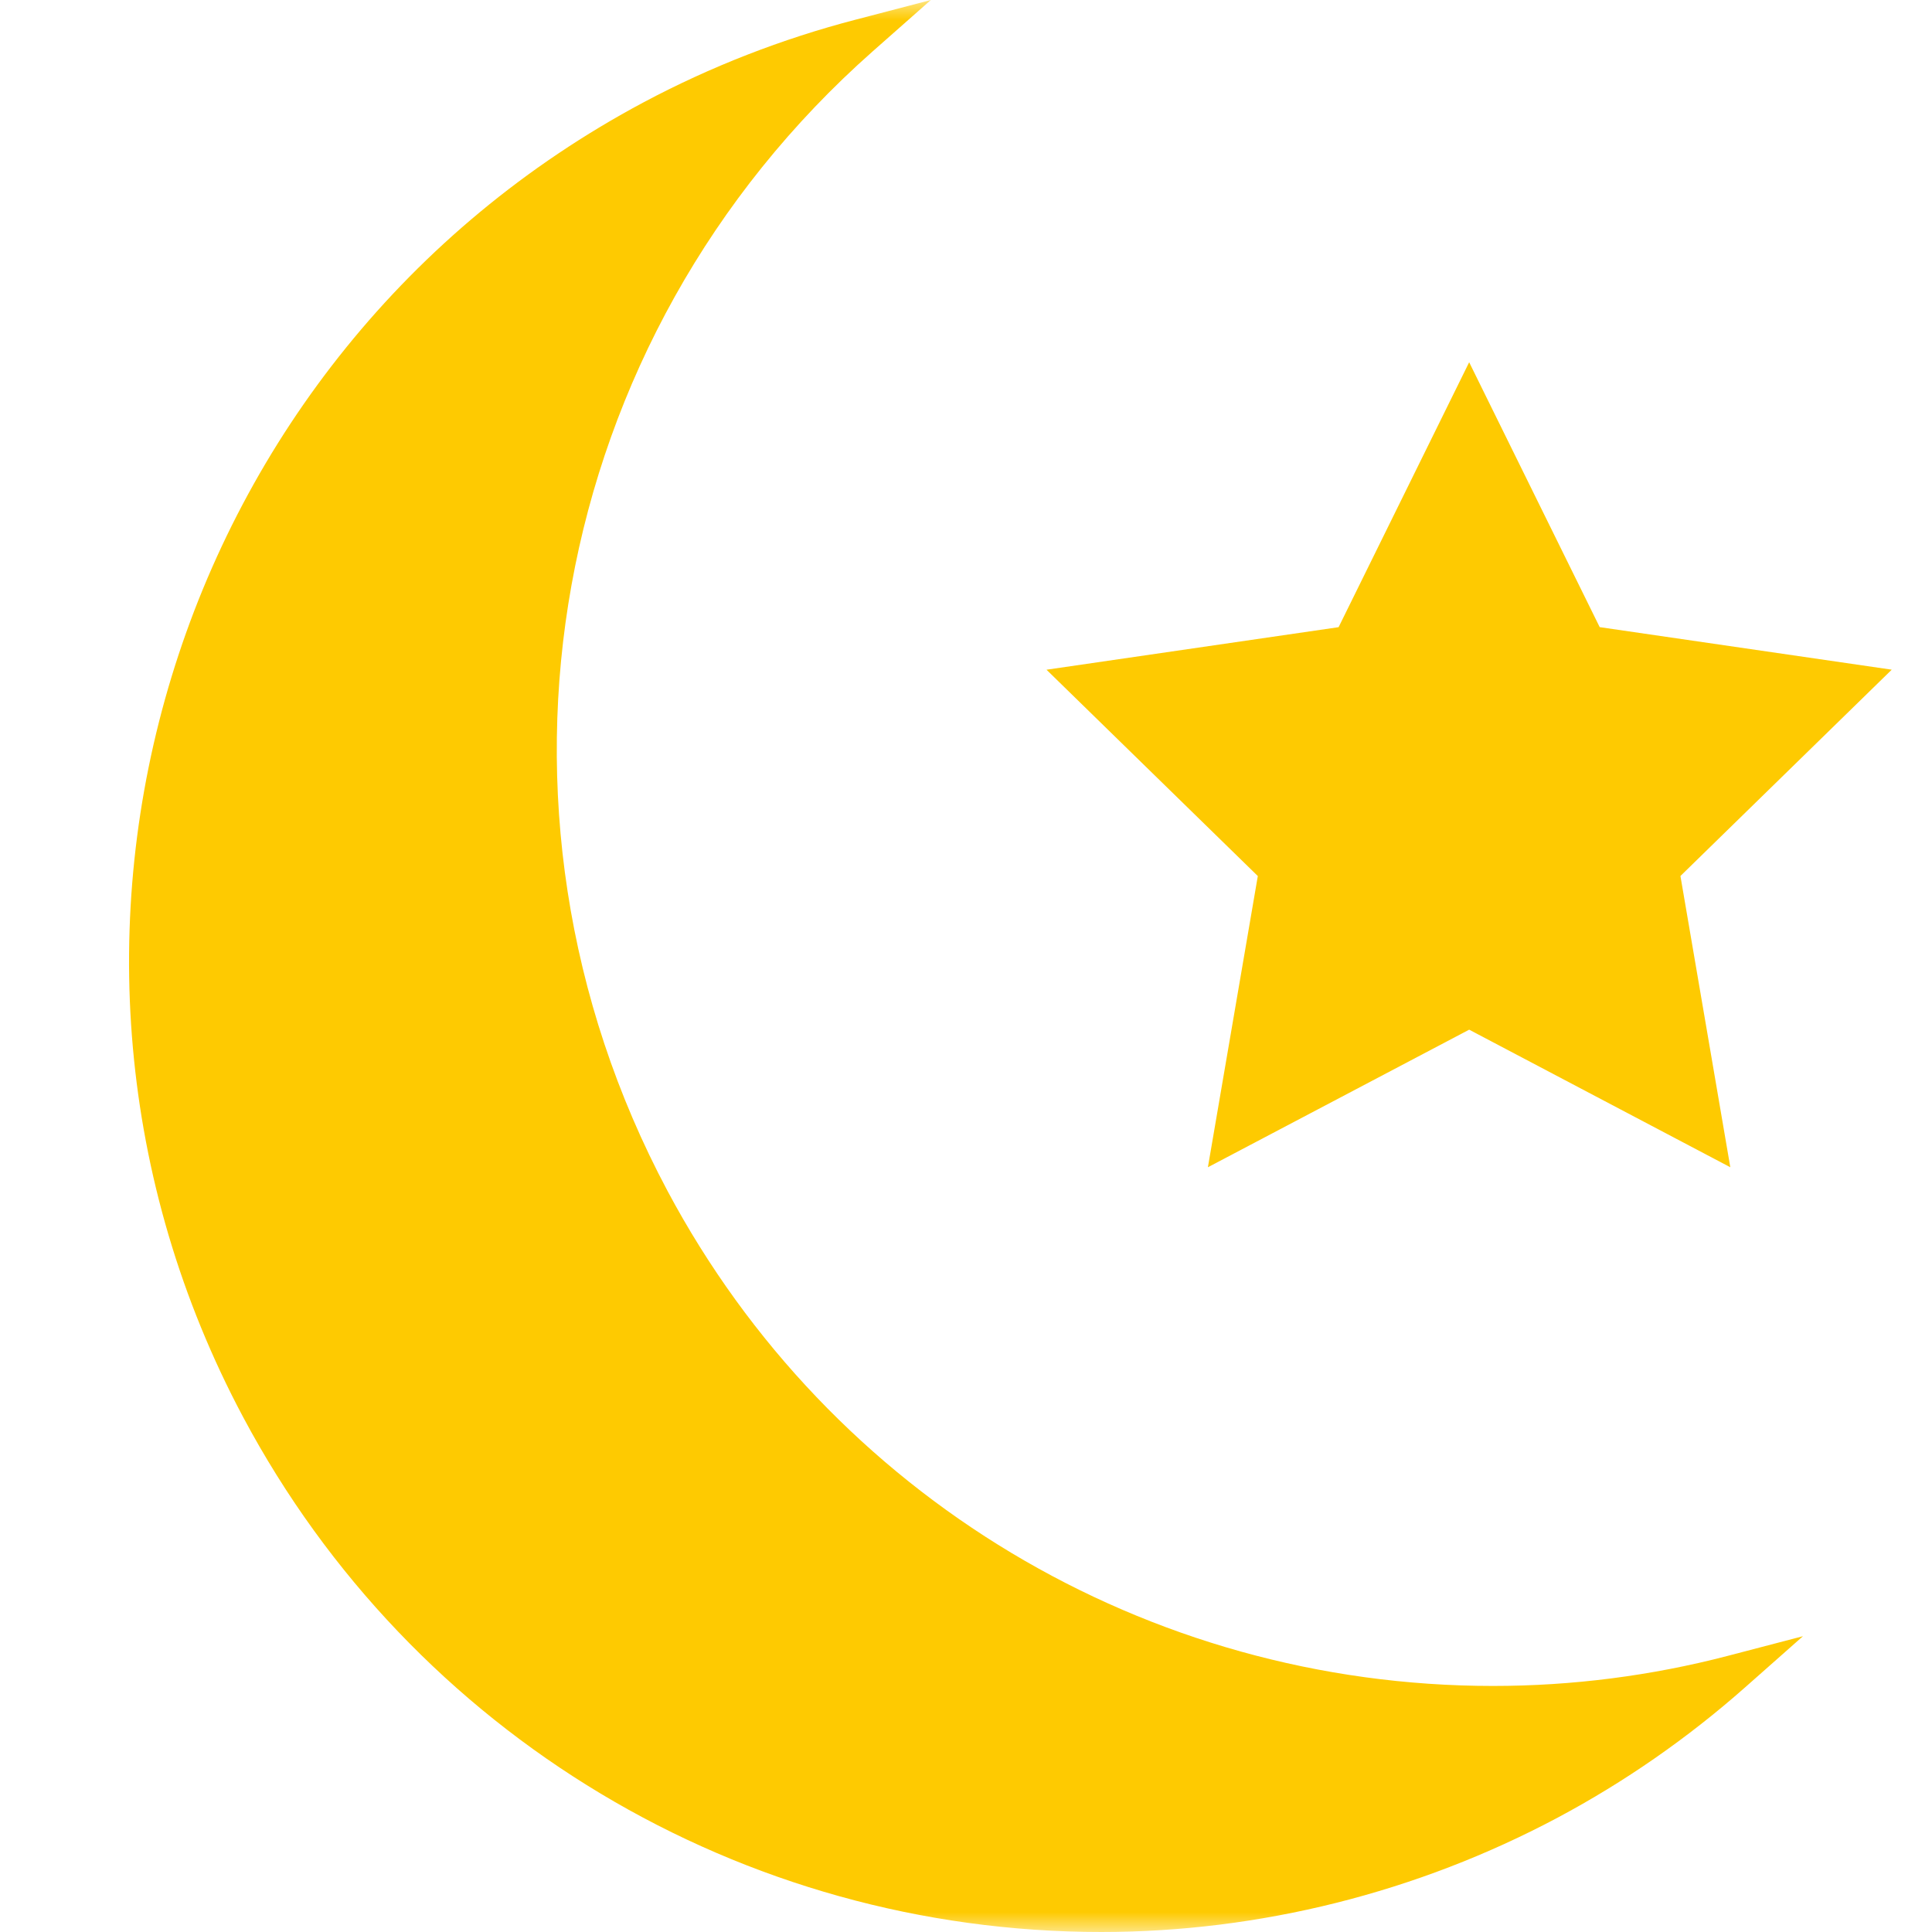 <svg width="48" height="48" viewBox="0 0 48 48" fill="none" xmlns="http://www.w3.org/2000/svg">
<g clip-path="url(#clip0_1604_63)">
<mask id="mask0_1604_63" style="mask-type:luminance" maskUnits="userSpaceOnUse" x="0" y="0" width="48" height="48">
<path d="M48 0H0V48H48V0Z" fill="white"/>
</mask>
<g mask="url(#mask0_1604_63)">
<path d="M42.931 41.138C41.028 41.635 39.062 41.887 37.094 41.887C28.487 41.887 20.629 37.172 16.584 29.588C11.506 20.059 13.602 8.417 21.684 1.274L23.127 0L21.264 0.487C19.426 0.965 17.651 1.657 15.99 2.542C4.242 8.806 -0.222 23.458 6.041 35.208C10.246 43.098 18.419 48 27.365 48C31.294 48 35.215 47.016 38.703 45.157C40.364 44.271 41.926 43.186 43.351 41.927L44.794 40.651L42.931 41.138Z" fill="#FECA01"/>
<path d="M30.01 29L36.501 25.582L42.989 29L41.75 21.764L47 16.638L39.744 15.581L36.501 9L33.257 15.582L26 16.639L31.25 21.765L30.01 29Z" fill="#FECA01"/>
</g>
</g>
<defs>
<clipPath id="clip0_1604_63">
<rect width="48" height="48" fill="white"/>
</clipPath>
</defs>
</svg>
